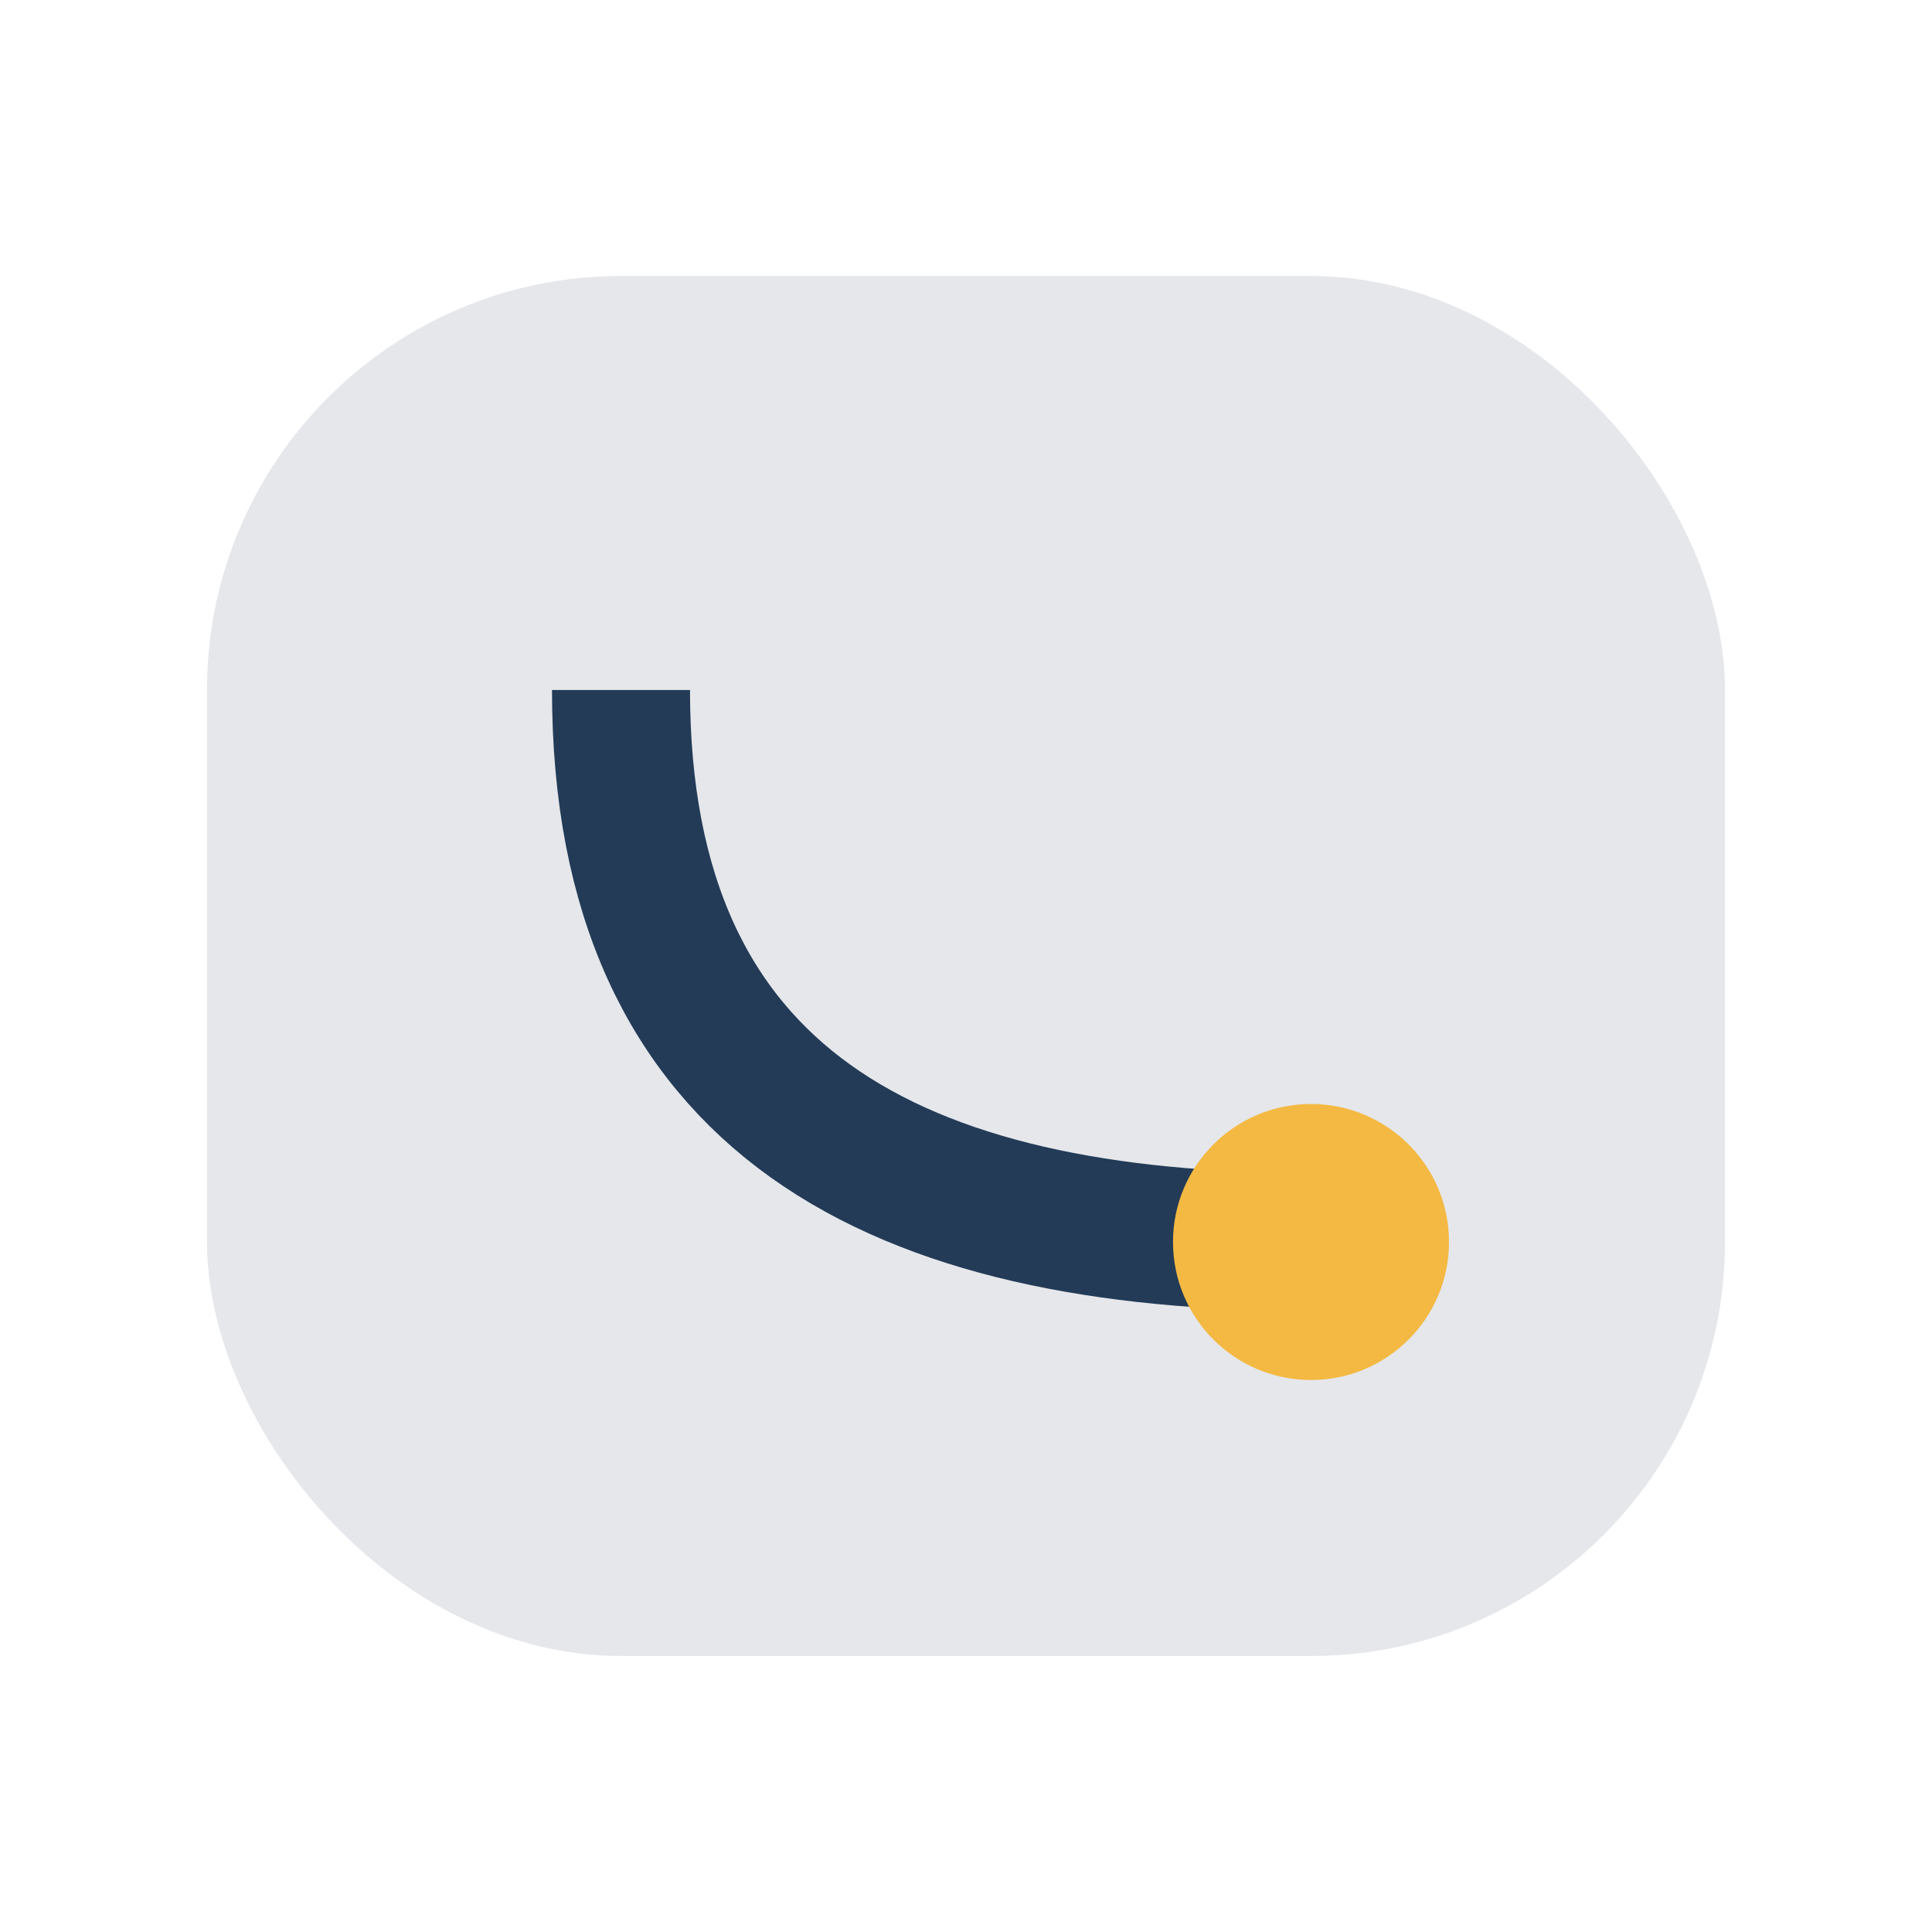 <?xml version="1.0" encoding="UTF-8"?>
<svg xmlns="http://www.w3.org/2000/svg" width="28" height="28" viewBox="0 0 28 28"><rect x="3" y="4" width="22" height="20" rx="6" fill="#E5E7EB"/><path d="M9 10c0 6 4 8 10 8" stroke="#233B57" stroke-width="2" fill="none"/><circle cx="19" cy="18" r="2" fill="#F4B942"/></svg>